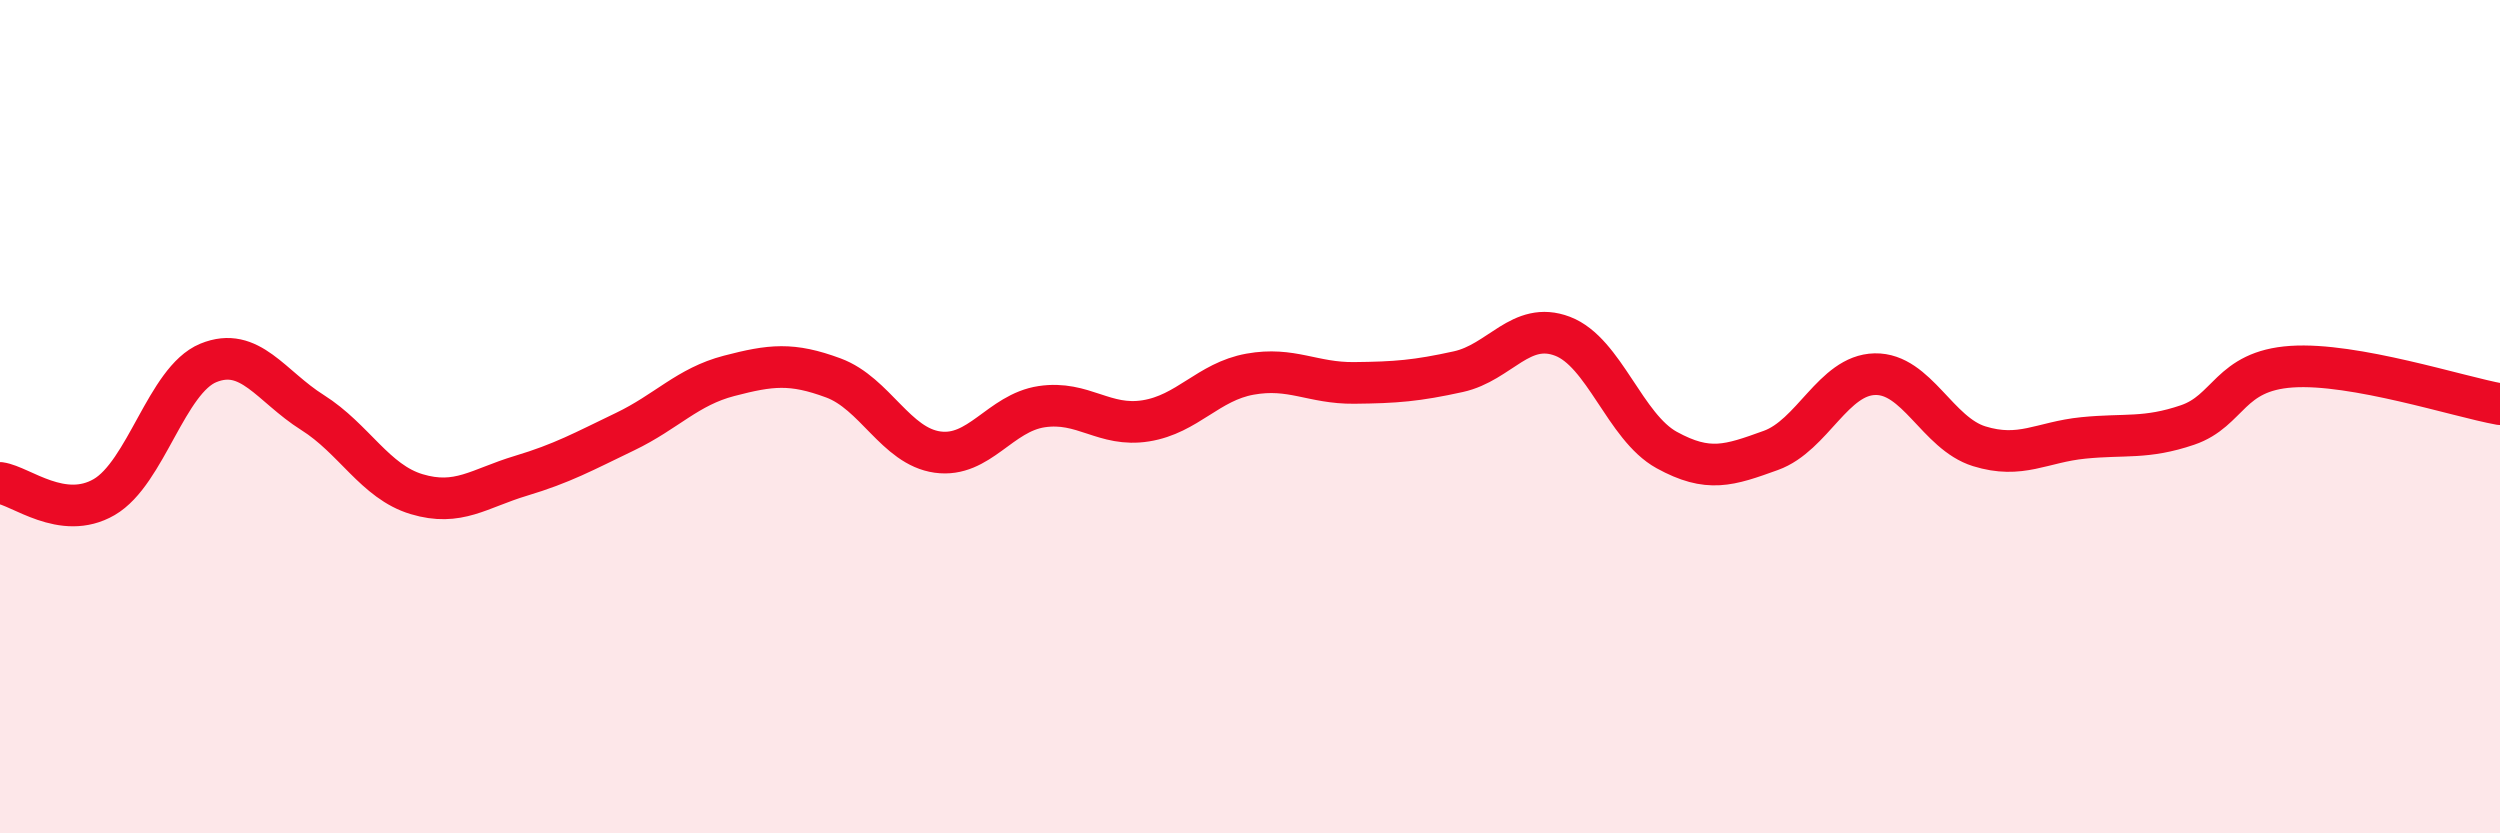 
    <svg width="60" height="20" viewBox="0 0 60 20" xmlns="http://www.w3.org/2000/svg">
      <path
        d="M 0,11.59 C 0.5,11.66 1.5,12.51 2.5,11.93 C 3.5,11.35 4,9.12 5,8.71 C 6,8.3 6.5,9.27 7.5,9.9 C 8.5,10.53 9,11.56 10,11.86 C 11,12.16 11.5,11.72 12.5,11.42 C 13.5,11.12 14,10.84 15,10.36 C 16,9.88 16.5,9.28 17.5,9.02 C 18.5,8.76 19,8.7 20,9.07 C 21,9.44 21.5,10.71 22.5,10.85 C 23.5,10.99 24,9.91 25,9.76 C 26,9.61 26.5,10.26 27.5,10.1 C 28.5,9.94 29,9.16 30,8.98 C 31,8.8 31.5,9.2 32.5,9.19 C 33.5,9.18 34,9.14 35,8.92 C 36,8.7 36.5,7.69 37.5,8.07 C 38.5,8.45 39,10.25 40,10.8 C 41,11.35 41.5,11.17 42.5,10.81 C 43.5,10.45 44,9 45,8.98 C 46,8.96 46.5,10.4 47.5,10.71 C 48.5,11.02 49,10.61 50,10.51 C 51,10.41 51.5,10.54 52.5,10.2 C 53.5,9.86 53.5,8.9 55,8.8 C 56.5,8.7 59,9.52 60,9.7L60 20L0 20Z"
        fill="#EB0A25"
        opacity="0.1"
        stroke-linecap="round"
        stroke-linejoin="round"
      />
      <path
        d="M 0,11.59 C 0.5,11.66 1.5,12.51 2.5,11.93 C 3.5,11.35 4,9.12 5,8.71 C 6,8.3 6.5,9.27 7.5,9.9 C 8.5,10.53 9,11.56 10,11.86 C 11,12.16 11.5,11.72 12.5,11.42 C 13.5,11.12 14,10.84 15,10.36 C 16,9.88 16.5,9.28 17.5,9.02 C 18.5,8.76 19,8.7 20,9.07 C 21,9.44 21.5,10.71 22.5,10.85 C 23.5,10.99 24,9.91 25,9.76 C 26,9.61 26.5,10.26 27.5,10.1 C 28.5,9.94 29,9.16 30,8.98 C 31,8.8 31.5,9.2 32.5,9.19 C 33.5,9.18 34,9.14 35,8.92 C 36,8.7 36.5,7.69 37.5,8.07 C 38.5,8.45 39,10.25 40,10.8 C 41,11.35 41.5,11.17 42.5,10.81 C 43.5,10.45 44,9 45,8.98 C 46,8.96 46.5,10.4 47.5,10.71 C 48.5,11.02 49,10.61 50,10.51 C 51,10.41 51.5,10.54 52.5,10.2 C 53.5,9.86 53.5,8.9 55,8.8 C 56.5,8.7 59,9.52 60,9.7"
        stroke="#EB0A25"
        stroke-width="1"
        fill="none"
        stroke-linecap="round"
        stroke-linejoin="round"
      />
    </svg>
  